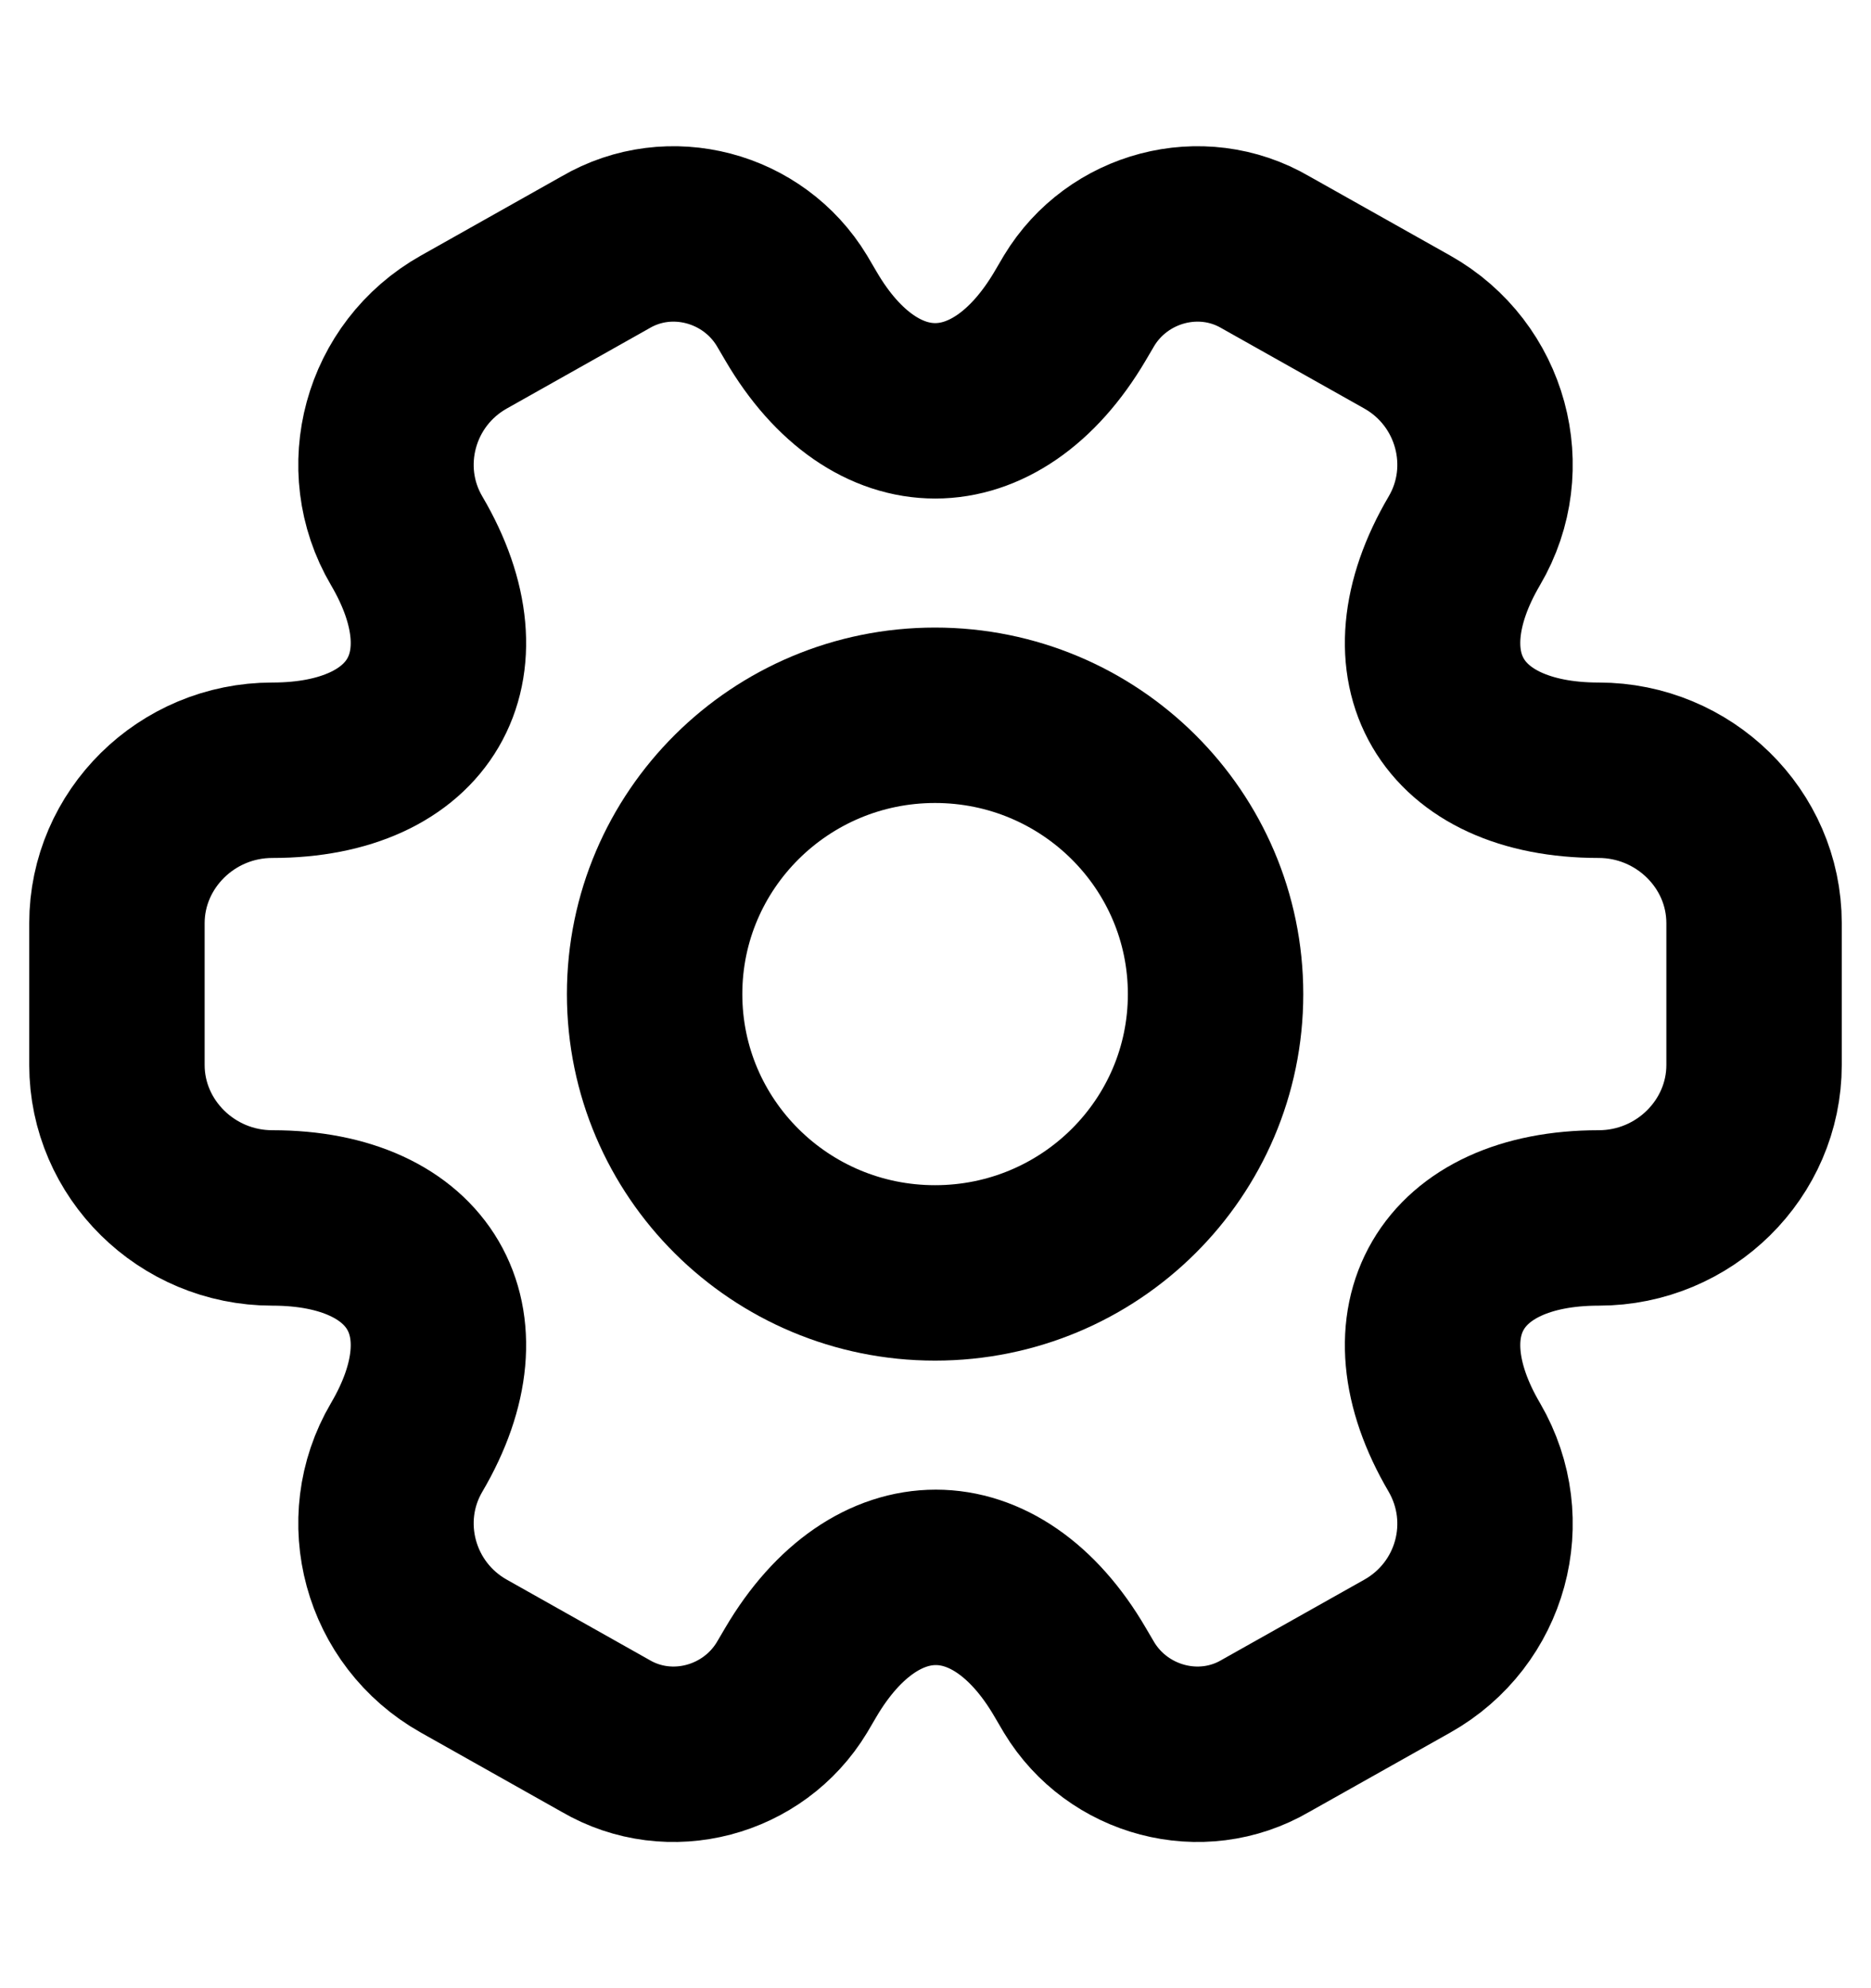 <svg width="16" height="17" viewBox="0 0 16 17" fill="none" xmlns="http://www.w3.org/2000/svg">
<path d="M7.996 10.884C9.321 10.884 10.395 9.817 10.395 8.5C10.395 7.184 9.321 6.116 7.996 6.116C6.672 6.116 5.598 7.184 5.598 8.5C5.598 9.817 6.672 10.884 7.996 10.884Z" stroke="black" stroke-width="1.5" stroke-miterlimit="10" stroke-linecap="round" stroke-linejoin="round"/>
<path d="M1 9.106V7.894C1 7.178 1.595 6.586 2.329 6.586C3.596 6.586 4.113 5.704 3.477 4.623C3.113 4.003 3.33 3.197 3.967 2.839L5.177 2.158C5.73 1.834 6.443 2.027 6.772 2.571L6.849 2.702C7.479 3.783 8.514 3.783 9.151 2.702L9.228 2.571C9.557 2.027 10.27 1.834 10.823 2.158L12.034 2.839C12.67 3.197 12.887 4.003 12.523 4.623C11.887 5.704 12.404 6.586 13.671 6.586C14.398 6.586 15 7.171 15 7.894V9.106C15 9.822 14.405 10.414 13.671 10.414C12.404 10.414 11.887 11.296 12.523 12.377C12.887 13.004 12.67 13.803 12.034 14.161L10.823 14.842C10.27 15.166 9.557 14.973 9.228 14.429L9.151 14.298C8.521 13.217 7.486 13.217 6.849 14.298L6.772 14.429C6.443 14.973 5.73 15.166 5.177 14.842L3.967 14.161C3.33 13.803 3.113 12.997 3.477 12.377C4.113 11.296 3.596 10.414 2.329 10.414C1.595 10.414 1 9.822 1 9.106Z" stroke="black" stroke-width="1.5" stroke-miterlimit="10" stroke-linecap="round" stroke-linejoin="round"/>
</svg>
